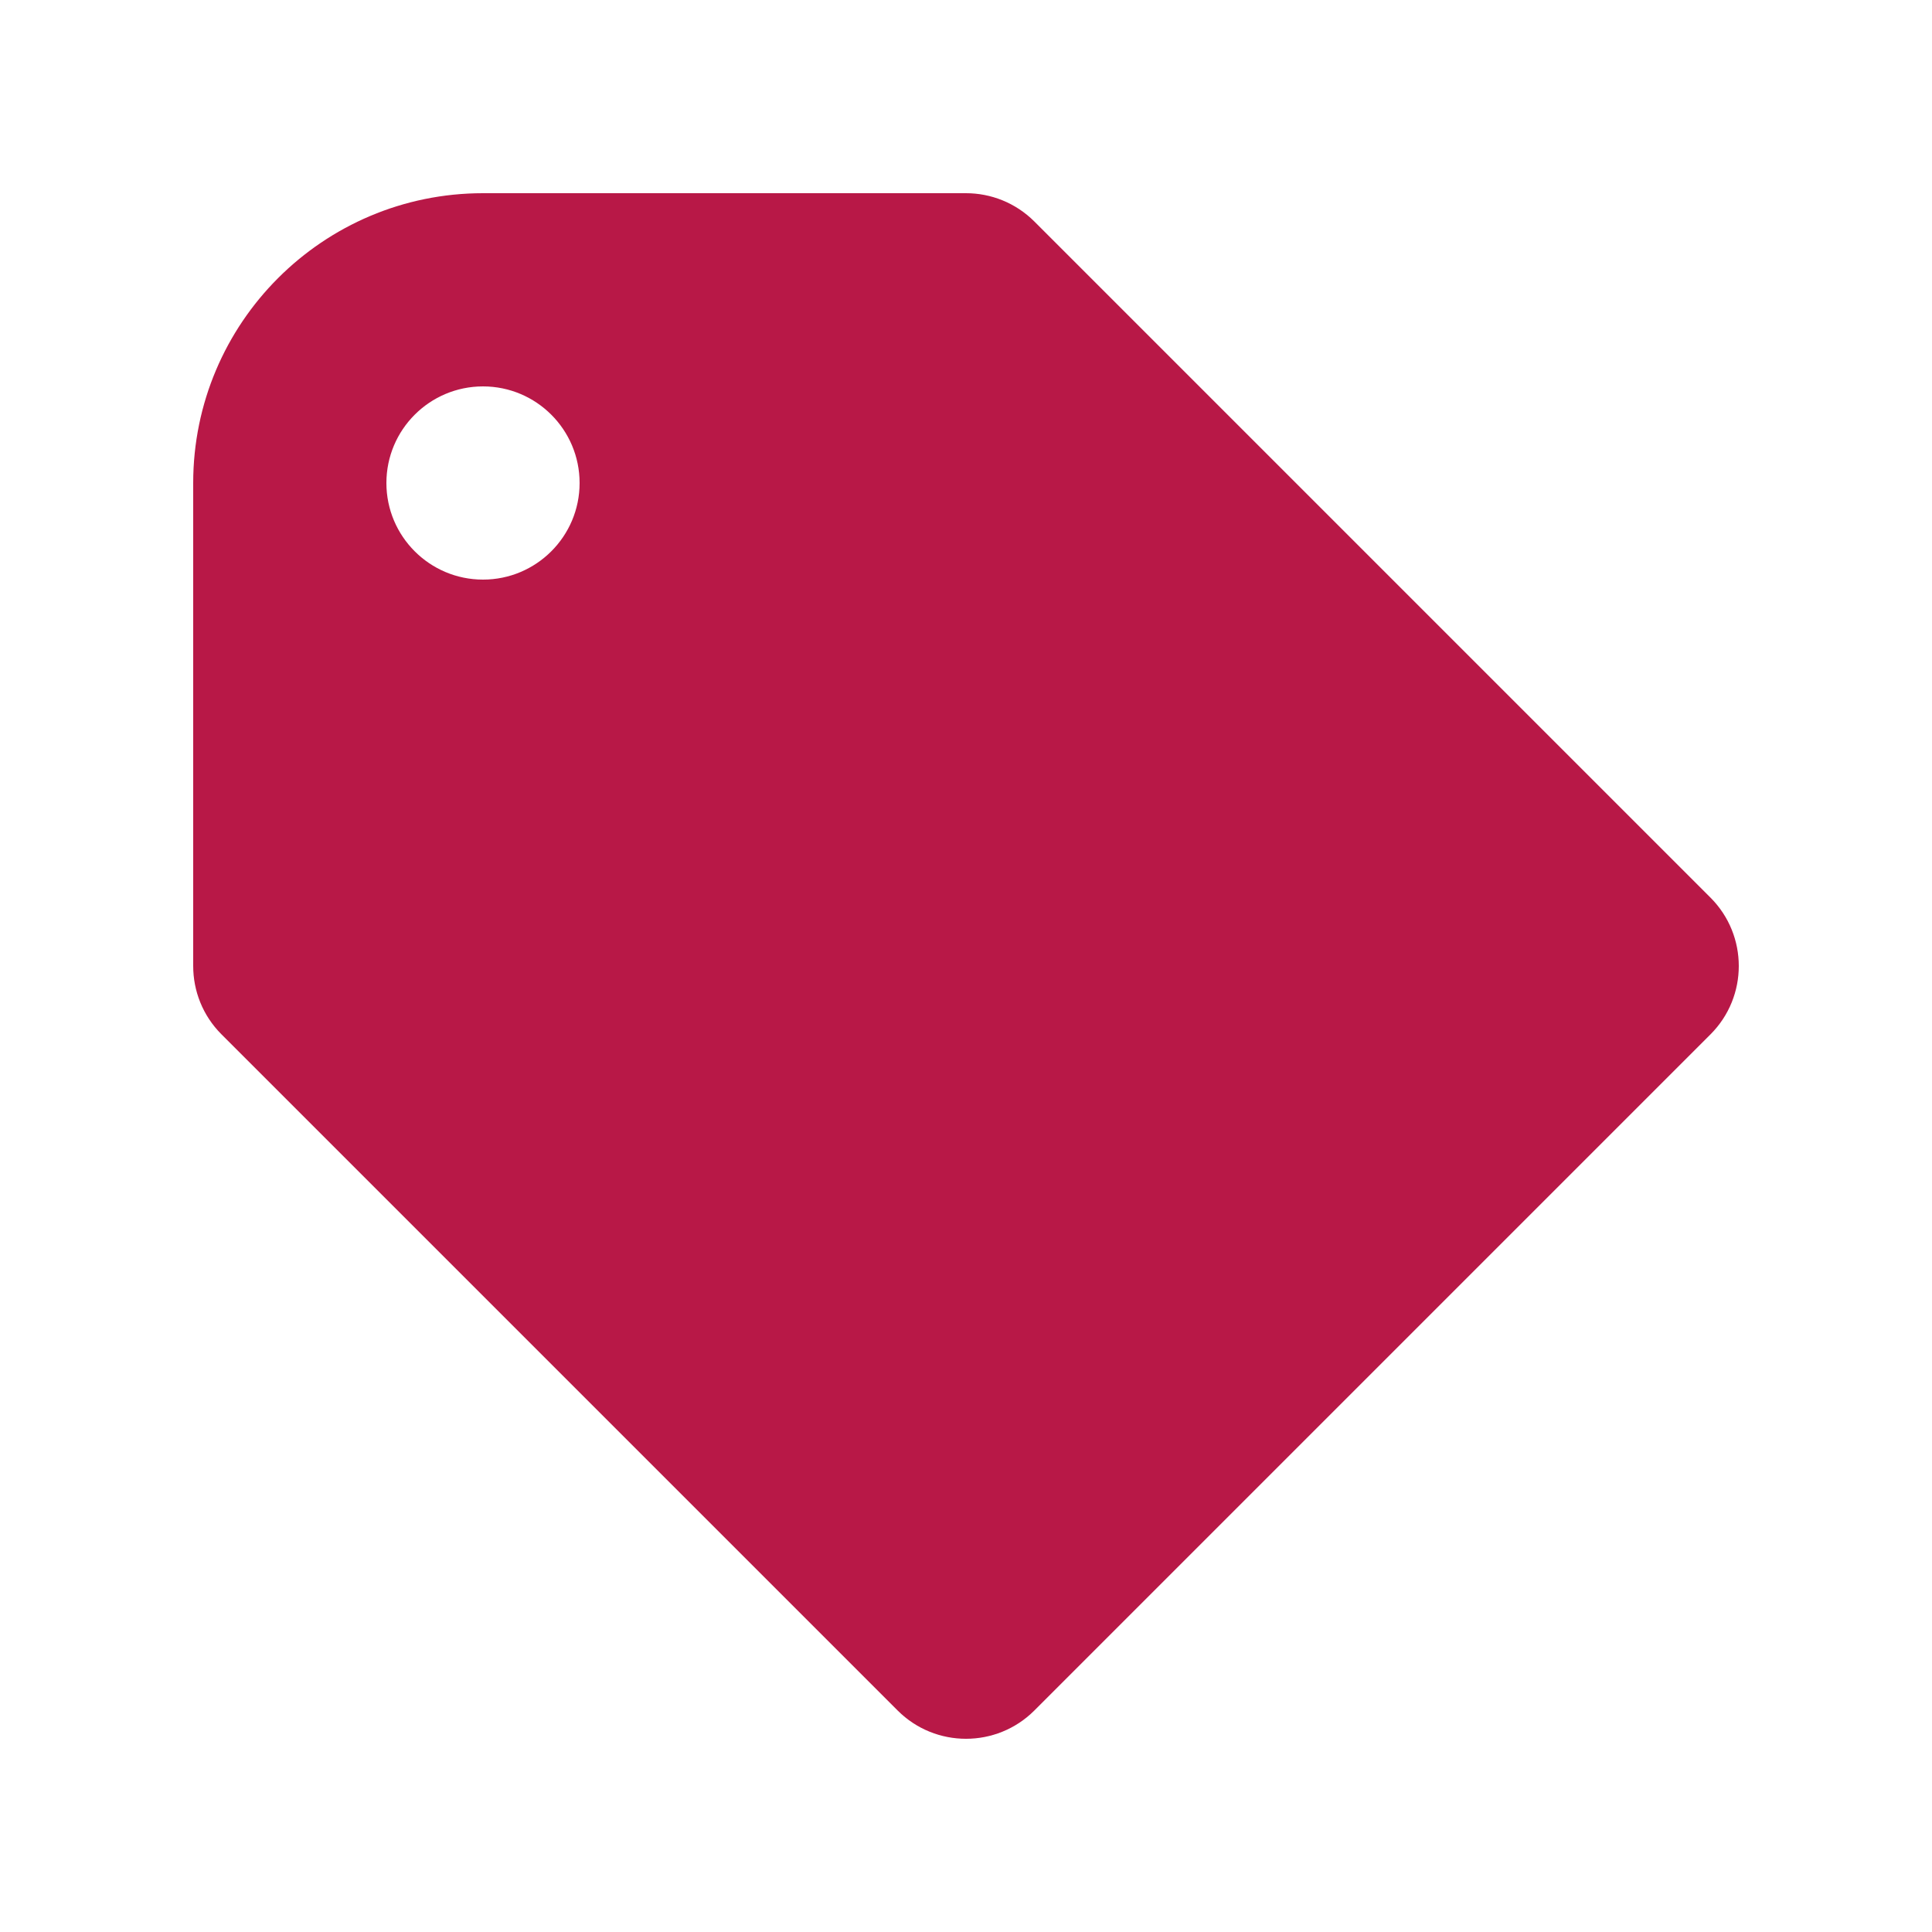 <svg width="30" height="30" viewBox="0 0 30 30" fill="none" xmlns="http://www.w3.org/2000/svg">
<path fill-rule="evenodd" clip-rule="evenodd" d="M26.561 13.939C27.146 14.525 27.146 15.475 26.561 16.061L16.061 26.561C15.475 27.146 14.525 27.146 13.939 26.561L3.439 16.061C3.146 15.768 3 15.384 3 15V7.5C3 5.015 5.015 3 7.5 3H15C15.384 3 15.768 3.147 16.061 3.439L26.561 13.939ZM7.5 9C8.328 9 9 8.328 9 7.5C9 6.672 8.328 6 7.5 6C6.672 6 6 6.672 6 7.5C6 8.328 6.672 9 7.5 9Z" fill="#B81847"/>
</svg>
